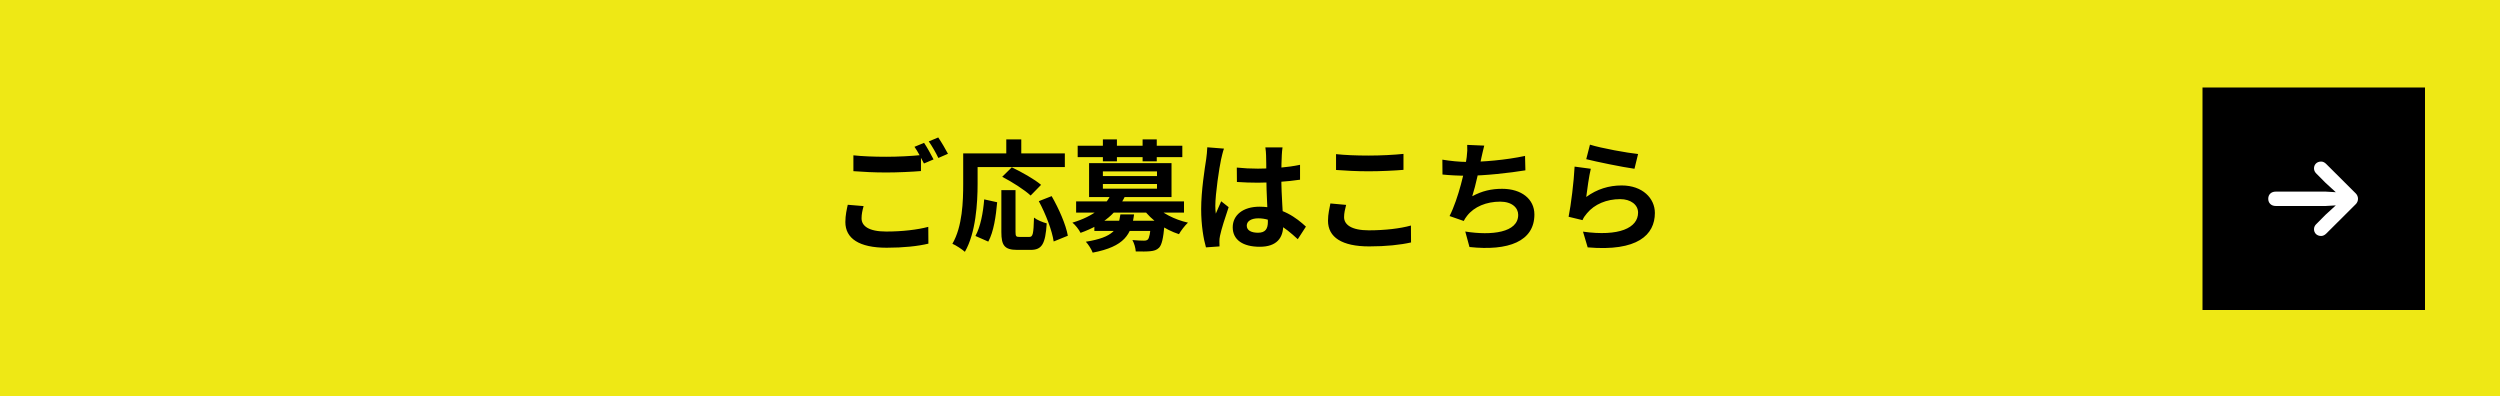 <svg width="2000" height="317" viewBox="0 0 2000 317" fill="none" xmlns="http://www.w3.org/2000/svg">
<rect width="2000" height="317" fill="#EDE602" fill-opacity="0.92"/>
<g filter="url(#filter0_d_2098_1238)">
<path d="M682.72 124.264V136.936C690.592 137.512 698.944 137.992 709.024 137.992C718.144 137.992 730.048 137.416 736.768 136.84V124.072C729.376 124.84 718.336 125.416 708.928 125.416C698.848 125.416 689.824 125.032 682.72 124.264ZM690.88 164.872L678.208 163.816C677.44 167.368 676.288 172.072 676.288 177.64C676.288 190.792 687.328 198.184 709.312 198.184C722.848 198.184 734.368 196.936 742.72 194.92L742.624 181.48C734.08 183.784 721.888 185.224 708.928 185.224C695.008 185.224 689.248 180.808 689.248 174.664C689.248 171.4 689.92 168.328 690.88 164.872ZM739.264 114.28L731.584 117.448C734.176 121.096 737.152 126.856 739.168 130.792L746.848 127.528C745.024 123.976 741.664 117.832 739.264 114.28ZM750.592 109.96L743.008 113.128C745.6 116.776 748.768 122.344 750.688 126.376L758.368 123.016C756.64 119.656 753.088 113.608 750.592 109.96ZM801.088 152.104V185.608C801.088 196.36 803.584 199.912 813.856 199.912C815.776 199.912 822.496 199.912 824.512 199.912C833.536 199.912 836.32 195.208 837.376 178.696C834.4 177.928 829.6 176.008 827.2 174.088C826.816 187.24 826.336 189.544 823.456 189.544C821.92 189.544 816.928 189.544 815.68 189.544C812.992 189.544 812.416 189.16 812.416 185.608V152.104H801.088ZM787.36 159.496C786.496 170.248 784.384 181.384 780.352 188.776L790.624 193.288C794.944 185.512 796.768 172.84 797.728 161.8L787.36 159.496ZM801.76 141.448C809.632 145.48 819.808 152.008 824.512 156.424L832.864 147.88C827.584 143.368 817.12 137.512 809.44 133.864L801.76 141.448ZM831.04 160.936C836.608 171.208 841.696 184.552 842.944 193.192L854.272 188.584C852.736 179.752 847.072 166.888 841.312 156.904L831.04 160.936ZM805.024 111.496V128.968H817.024V111.496H805.024ZM776.032 122.728V133.672H851.872V122.728H776.032ZM770.56 122.728V147.016C770.56 160.936 769.984 181.192 761.92 195.016C764.704 196.168 769.792 199.528 771.904 201.448C780.64 186.376 782.08 162.568 782.08 147.016V122.728H770.56ZM875.488 176.584V184.744H924.928V176.584H875.488ZM860.896 161.128V170.056H947.2V161.128H860.896ZM888.928 155.176C884.704 164.488 875.296 172.936 857.92 178.12C860.128 179.752 863.2 183.688 864.448 186.28C883.264 179.56 893.92 169.672 900.064 156.904L888.928 155.176ZM923.584 164.008L914.752 167.368C921.088 176.104 931.84 183.688 943.168 187.336C944.704 184.552 947.968 180.328 950.368 178.12C939.712 175.72 928.96 170.248 923.584 164.008ZM920.896 176.584V177.832C920.224 186.664 919.456 190.504 918.208 191.656C917.344 192.328 916.576 192.52 915.136 192.52C913.408 192.52 909.76 192.424 905.92 192.04C907.36 194.536 908.416 198.28 908.608 201.16C913.312 201.256 917.728 201.256 920.224 200.968C923.104 200.68 925.312 200.104 927.232 198.184C929.44 195.88 930.592 190.792 931.552 180.424C931.744 179.08 931.84 176.584 931.84 176.584H920.896ZM896.32 171.496C894.688 183.208 890.944 189.832 868.672 193.384C870.592 195.4 873.184 199.432 874.144 202.12C899.68 197.224 905.152 187.528 907.264 171.496H896.32ZM862.144 116.584V125.704H945.856V116.584H862.144ZM882.304 111.496V129.064H893.536V111.496H882.304ZM914.08 111.496V129.064H925.408V111.496H914.08ZM882.304 147.208H925.6V150.952H882.304V147.208ZM882.304 137.128H925.6V140.872H882.304V137.128ZM871.264 130.504V157.672H937.216V130.504H871.264ZM989.44 134.056L989.536 145.576C995.2 145.96 1000.67 146.152 1006.34 146.152C1017.86 146.056 1029.95 145.288 1040.03 143.752V131.848C1030.05 133.96 1018.05 134.92 1006.34 134.92C1000.48 134.92 995.008 134.632 989.44 134.056ZM1026.02 117.928H1012.29C1012.58 119.752 1012.86 122.728 1012.86 124.264C1012.96 127.144 1013.06 133.576 1013.06 140.872C1013.06 154.696 1014.3 170.824 1014.3 177.448C1014.3 183.112 1012.29 186.184 1006.43 186.184C1001.25 186.184 997.408 184.456 997.408 180.52C997.408 176.872 1001.15 174.664 1006.62 174.664C1017.47 174.664 1027.17 181.096 1038.21 191.368L1044.74 181.288C1037.25 174.376 1025.63 165.352 1007.58 165.352C994.432 165.352 986.176 172.072 986.176 181.864C986.176 191.944 994.432 197.416 1007.78 197.416C1021.6 197.416 1026.59 190.12 1026.59 180.04C1026.59 170.92 1025.06 158.44 1025.06 140.776C1025.06 133.864 1025.25 127.24 1025.44 124.072C1025.54 122.056 1025.73 119.752 1026.02 117.928ZM979.168 118.888L965.824 117.832C965.728 120.808 965.344 124.552 964.96 127.24C963.808 134.632 960.928 152.776 960.928 167.272C960.928 180.232 962.848 191.272 964.768 197.896L975.616 197.128C975.52 195.784 975.52 194.152 975.52 193.096C975.424 192.136 975.712 190.024 976 188.68C977.056 183.4 980.224 173.704 982.912 165.736L976.96 161.032C975.616 164.296 973.984 167.56 972.64 170.92C972.352 169 972.256 166.504 972.256 164.68C972.256 155.08 975.424 133.96 976.864 127.528C977.248 125.8 978.4 120.808 979.168 118.888ZM1068.83 123.304V135.976C1076.7 136.552 1085.06 137.032 1095.04 137.032C1104.26 137.032 1116.06 136.456 1122.78 135.88V123.112C1115.49 123.88 1104.45 124.456 1095.04 124.456C1084.86 124.456 1075.94 124.072 1068.83 123.304ZM1076.9 163.912L1064.32 162.76C1063.65 166.408 1062.4 171.112 1062.4 176.584C1062.4 189.832 1073.54 197.128 1095.42 197.128C1108.86 197.128 1120.38 195.88 1128.83 193.96L1128.74 180.424C1120.19 182.824 1107.9 184.264 1095.04 184.264C1081.22 184.264 1075.26 179.752 1075.26 173.704C1075.26 170.44 1076.03 167.368 1076.9 163.912ZM1187.39 116.488L1173.76 115.912C1173.95 119.08 1173.86 121.576 1173.38 125.608C1172.13 135.496 1166.75 158.824 1159.65 172.84L1170.98 176.776C1171.84 175.144 1172.61 173.992 1173.66 172.648C1179.33 165.352 1189.12 161.32 1200.16 161.32C1209.57 161.32 1214.56 166.216 1214.56 171.88C1214.56 186.088 1193.34 188.584 1172.22 185.224L1175.58 197.608C1206.69 200.968 1227.52 193.096 1227.52 171.592C1227.52 159.208 1217.15 151.048 1201.7 151.048C1193.06 151.048 1185.57 152.776 1177.79 157C1180.67 148.072 1183.55 133.96 1185.09 126.28C1185.86 123.208 1186.43 119.944 1187.39 116.488ZM1153.89 127.72L1153.98 139.624C1159.65 140.2 1166.56 140.584 1173.86 140.584C1187.78 140.584 1208.13 138.28 1220.32 136.264L1220.03 124.744C1204.29 128.104 1186.05 129.544 1173.76 129.544C1167.81 129.544 1160.13 128.776 1153.89 127.72ZM1271.97 115.72L1268.99 127.336C1276.48 129.256 1297.79 133.672 1307.58 135.016L1310.46 123.208C1302.02 122.344 1281.09 118.6 1271.97 115.72ZM1272.64 135.016L1259.68 133.288C1259.1 145.192 1256.8 164.008 1254.88 173.416L1266.02 176.104C1266.78 174.184 1267.84 172.648 1269.57 170.632C1275.62 163.336 1285.31 159.304 1296.16 159.304C1304.61 159.304 1310.46 163.816 1310.46 170.056C1310.46 182.344 1295.3 189.352 1266.4 185.32L1270.14 197.896C1309.98 201.352 1323.9 187.912 1323.9 170.344C1323.9 158.728 1314.11 148.36 1297.31 148.36C1287.23 148.36 1277.63 151.24 1268.99 157.576C1269.66 152.008 1271.3 140.392 1272.64 135.016Z" fill="black"/>
</g>
<rect x="1762" y="70" width="178" height="178" fill="black"/>
<path d="M1886.41 159.016C1886.41 157.469 1885.75 155.875 1884.67 154.797L1860.86 131.078C1859.64 129.859 1858.23 129.25 1856.88 129.25C1853.5 129.25 1851.2 131.594 1851.2 134.688C1851.2 136.422 1851.95 137.734 1853.03 138.812L1860.48 146.312L1868.64 153.766L1860.62 153.297H1820.55C1816.98 153.297 1814.59 155.594 1814.59 159.016C1814.59 162.438 1816.98 164.781 1820.55 164.781H1860.62L1868.64 164.312L1860.48 171.766L1853.03 179.266C1851.95 180.297 1851.2 181.656 1851.2 183.344C1851.2 186.438 1853.5 188.781 1856.88 188.781C1858.23 188.781 1859.64 188.172 1860.86 187L1884.67 163.281C1885.75 162.203 1886.41 160.609 1886.41 159.016Z" fill="white"/>
<defs>
<filter id="filter0_d_2098_1238" x="666.288" y="99.96" width="667.616" height="112.16" filterUnits="userSpaceOnUse" color-interpolation-filters="sRGB">
<feFlood flood-opacity="0" result="BackgroundImageFix"/>
<feColorMatrix in="SourceAlpha" type="matrix" values="0 0 0 0 0 0 0 0 0 0 0 0 0 0 0 0 0 0 127 0" result="hardAlpha"/>
<feOffset/>
<feGaussianBlur stdDeviation="5"/>
<feComposite in2="hardAlpha" operator="out"/>
<feColorMatrix type="matrix" values="0 0 0 0 1 0 0 0 0 1 0 0 0 0 1 0 0 0 0.33 0"/>
<feBlend mode="normal" in2="BackgroundImageFix" result="effect1_dropShadow_2098_1238"/>
<feBlend mode="normal" in="SourceGraphic" in2="effect1_dropShadow_2098_1238" result="shape"/>
</filter>
</defs>
</svg>
